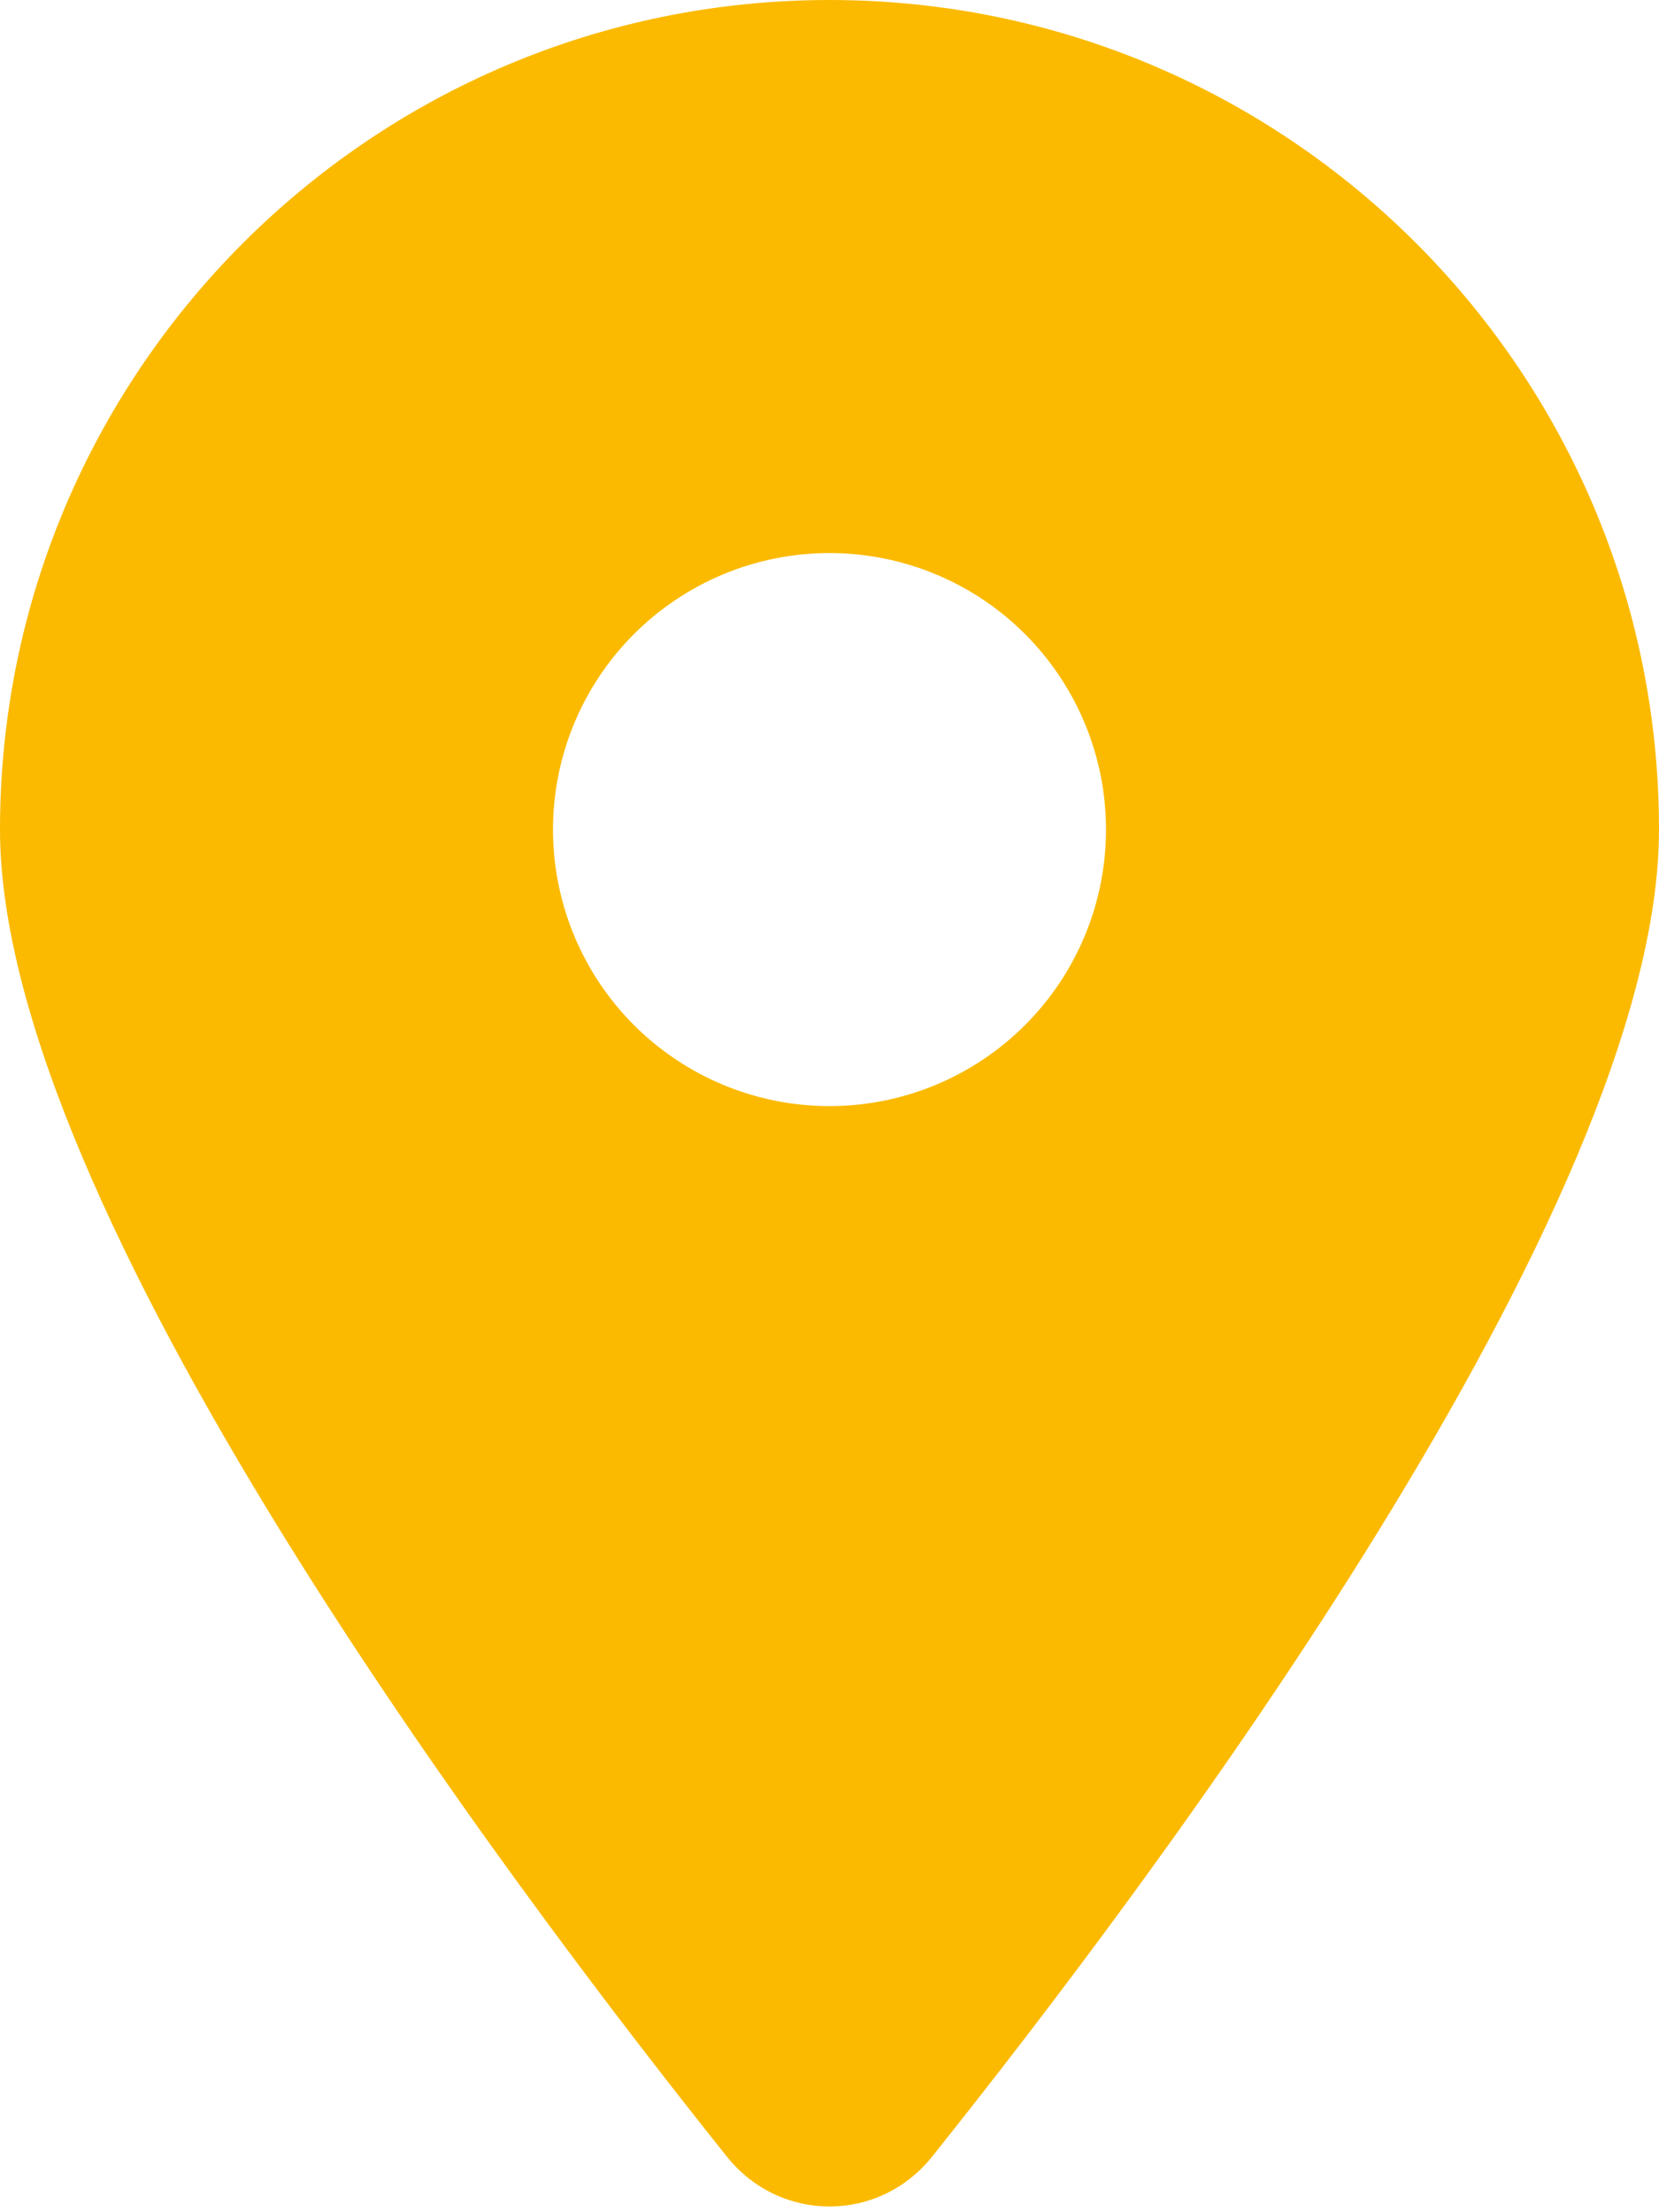 <svg width="105" height="140" viewBox="0 0 105 140" fill="none" xmlns="http://www.w3.org/2000/svg">
<path d="M58.98 136.5C73.008 118.945 105 76.398 105 52.5C105 23.516 81.484 0 52.5 0C23.516 0 0 23.516 0 52.5C0 76.398 31.992 118.945 46.02 136.5C49.383 140.684 55.617 140.684 58.98 136.5ZM52.5 35C57.141 35 61.593 36.844 64.874 40.126C68.156 43.407 70 47.859 70 52.5C70 57.141 68.156 61.593 64.874 64.874C61.593 68.156 57.141 70 52.5 70C47.859 70 43.407 68.156 40.126 64.874C36.844 61.593 35 57.141 35 52.5C35 47.859 36.844 43.407 40.126 40.126C43.407 36.844 47.859 35 52.5 35Z" fill="#FBBA00"/>
</svg>
